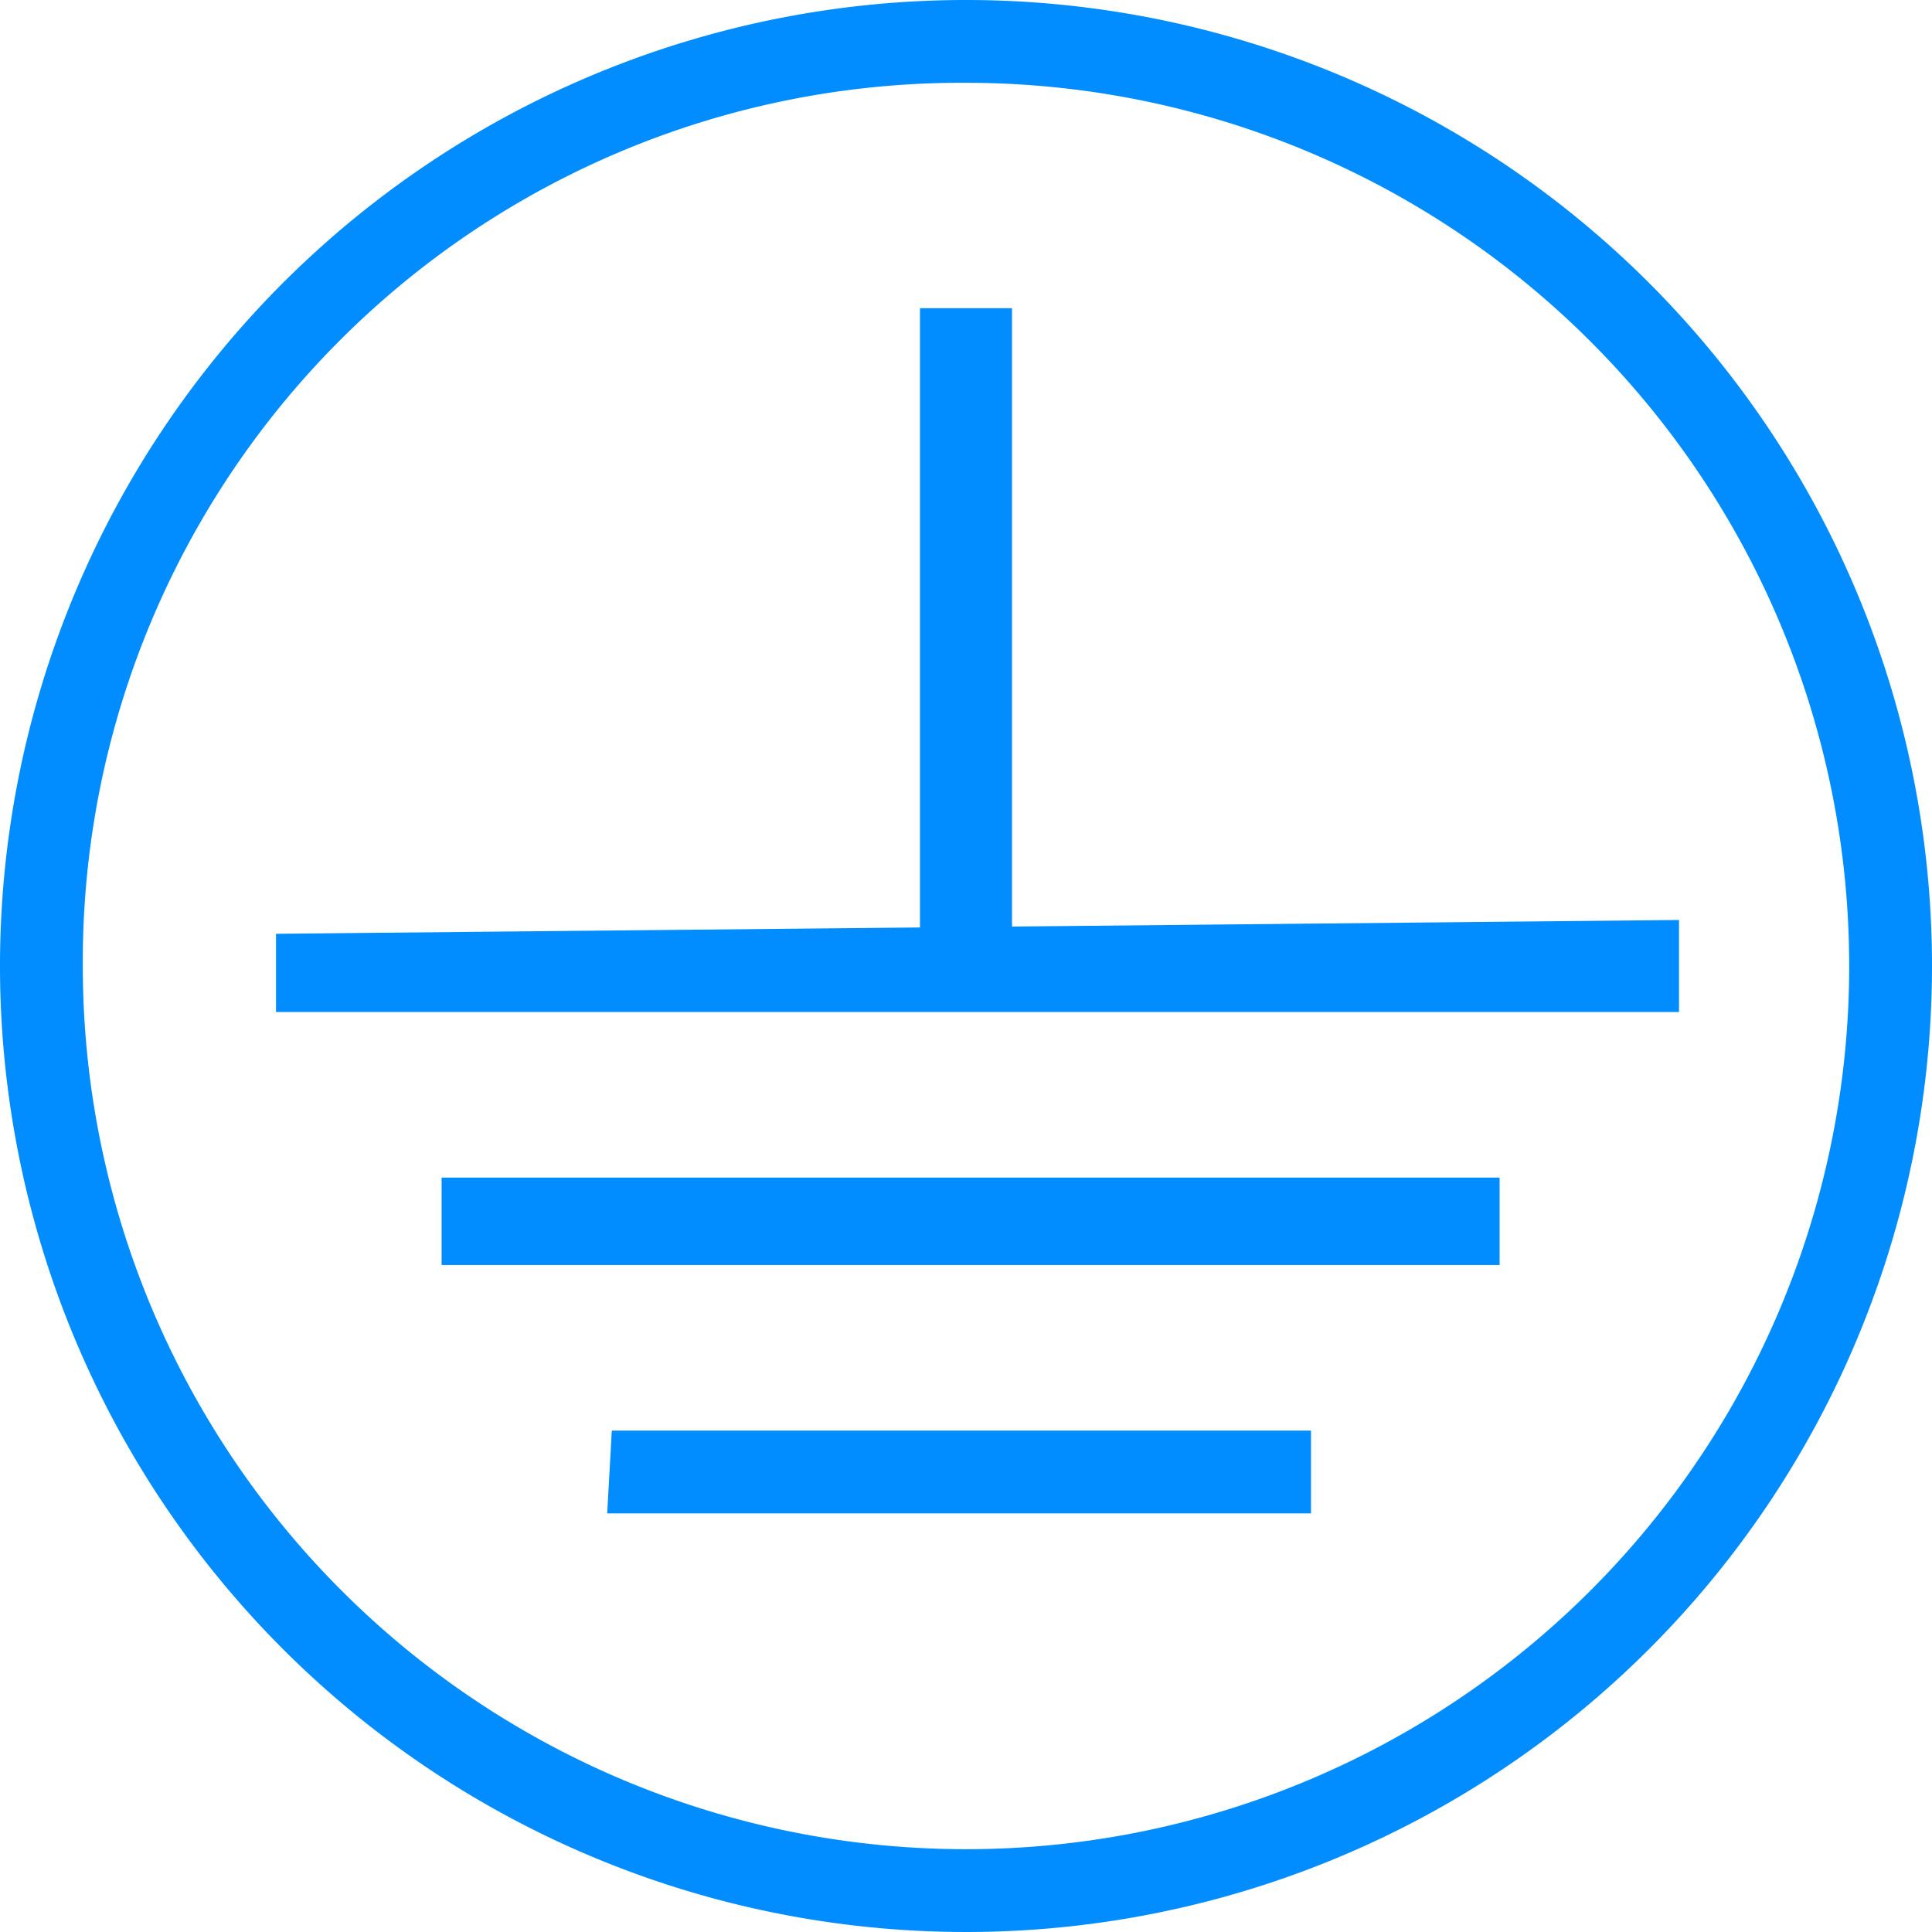 <svg fill="#018dff" viewBox="0 0 42 42" xmlns="http://www.w3.org/2000/svg">
	<path d="M21 0a21 21 0 1021 21A21 21 0 0021 0zm0 1.8A19.2 19.2 0 111.8 21 19.1 19.1 0 0121 1.8zM6 22h30.5v-2L6 20.3zM20 6.7h2v13.9h-2zm2 0v13.9h-2V6.7zM9.6 27.5h23v-1.9h-23zm3.6 5.4h15.3v-1.8H13.3z"></path>
</svg>
